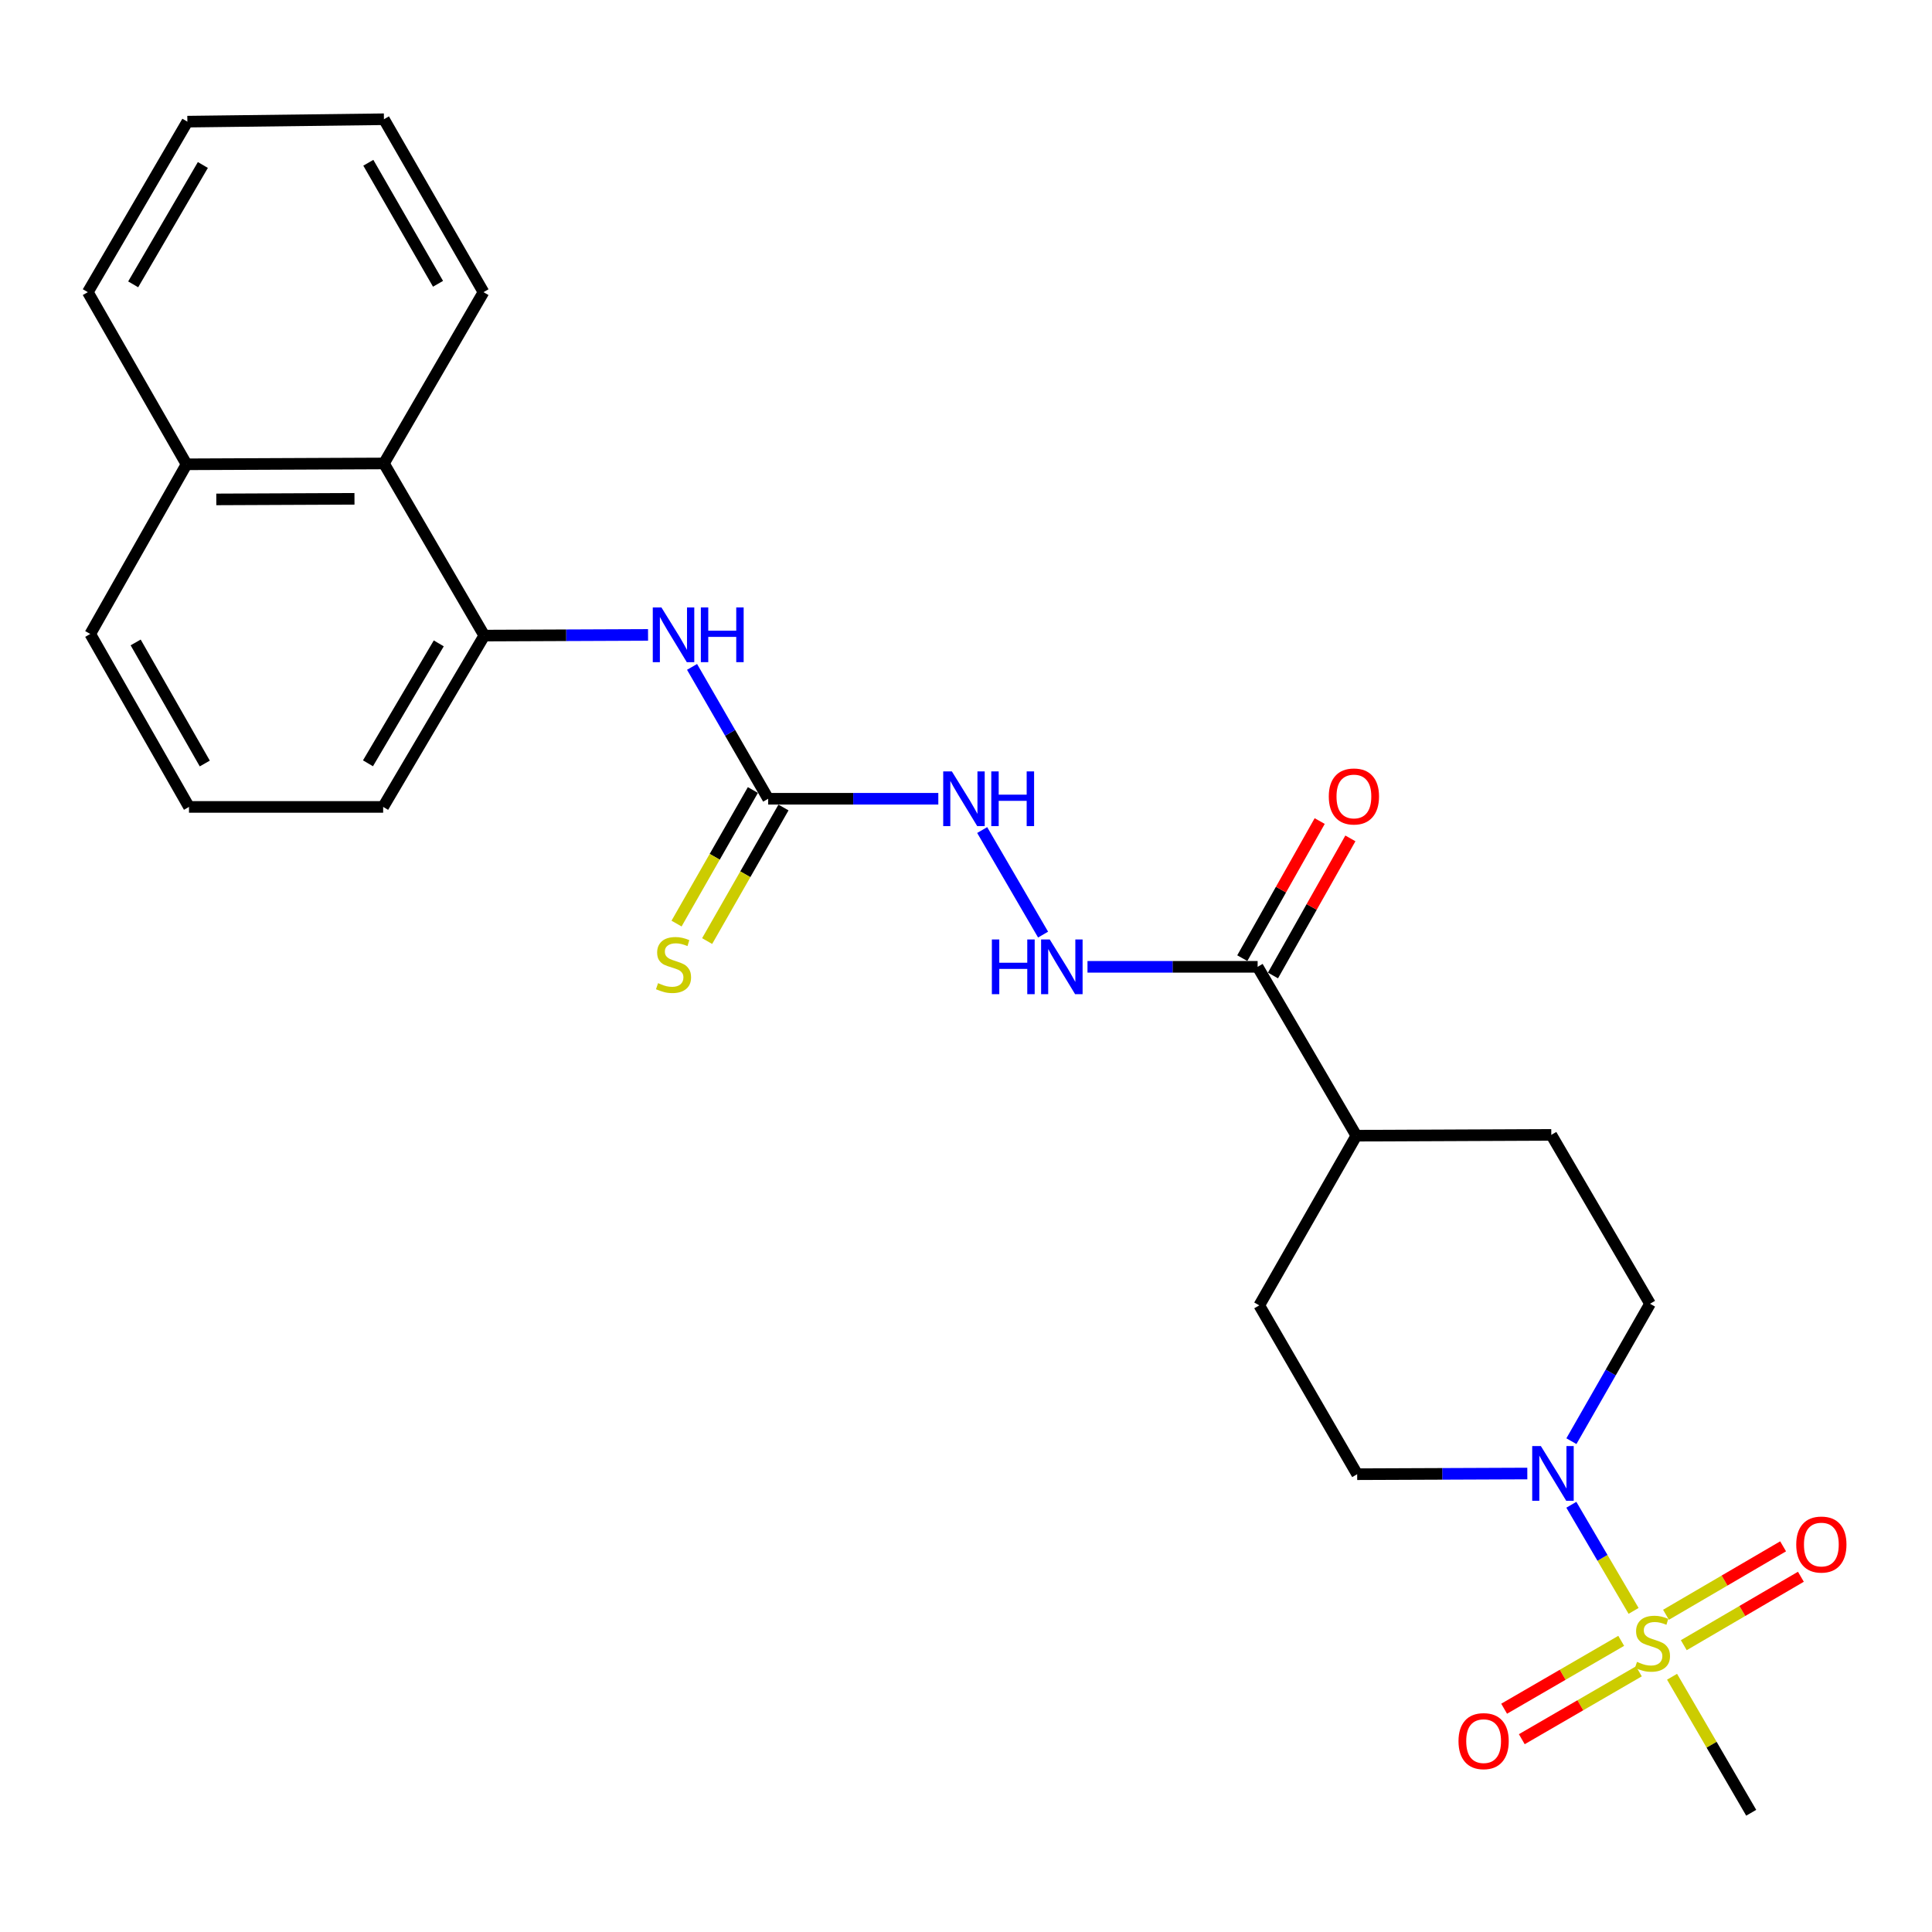 <?xml version='1.0' encoding='iso-8859-1'?>
<svg version='1.1' baseProfile='full'
              xmlns='http://www.w3.org/2000/svg'
                      xmlns:rdkit='http://www.rdkit.org/xml'
                      xmlns:xlink='http://www.w3.org/1999/xlink'
                  xml:space='preserve'
width='1000px' height='1000px' viewBox='0 0 1000 1000'>
<!-- END OF HEADER -->
<rect style='opacity:1.0;fill:#FFFFFF;stroke:none' width='1000' height='1000' x='0' y='0'> </rect>
<path class='bond-0' d='M 845.54,833.796 L 829.432,806.329' style='fill:none;fill-rule:evenodd;stroke:#CCCC00;stroke-width:6px;stroke-linecap:butt;stroke-linejoin:miter;stroke-opacity:1' />
<path class='bond-0' d='M 829.432,806.329 L 813.323,778.863' style='fill:none;fill-rule:evenodd;stroke:#0000FF;stroke-width:6px;stroke-linecap:butt;stroke-linejoin:miter;stroke-opacity:1' />
<path class='bond-7' d='M 839.135,849.299 L 808.835,866.864' style='fill:none;fill-rule:evenodd;stroke:#CCCC00;stroke-width:6px;stroke-linecap:butt;stroke-linejoin:miter;stroke-opacity:1' />
<path class='bond-7' d='M 808.835,866.864 L 778.536,884.429' style='fill:none;fill-rule:evenodd;stroke:#FF0000;stroke-width:6px;stroke-linecap:butt;stroke-linejoin:miter;stroke-opacity:1' />
<path class='bond-7' d='M 848.282,865.079 L 817.983,882.644' style='fill:none;fill-rule:evenodd;stroke:#CCCC00;stroke-width:6px;stroke-linecap:butt;stroke-linejoin:miter;stroke-opacity:1' />
<path class='bond-7' d='M 817.983,882.644 L 787.683,900.209' style='fill:none;fill-rule:evenodd;stroke:#FF0000;stroke-width:6px;stroke-linecap:butt;stroke-linejoin:miter;stroke-opacity:1' />
<path class='bond-8' d='M 871.527,851.548 L 901.831,833.837' style='fill:none;fill-rule:evenodd;stroke:#CCCC00;stroke-width:6px;stroke-linecap:butt;stroke-linejoin:miter;stroke-opacity:1' />
<path class='bond-8' d='M 901.831,833.837 L 932.136,816.126' style='fill:none;fill-rule:evenodd;stroke:#FF0000;stroke-width:6px;stroke-linecap:butt;stroke-linejoin:miter;stroke-opacity:1' />
<path class='bond-8' d='M 862.324,835.802 L 892.628,818.09' style='fill:none;fill-rule:evenodd;stroke:#CCCC00;stroke-width:6px;stroke-linecap:butt;stroke-linejoin:miter;stroke-opacity:1' />
<path class='bond-8' d='M 892.628,818.09 L 922.933,800.379' style='fill:none;fill-rule:evenodd;stroke:#FF0000;stroke-width:6px;stroke-linecap:butt;stroke-linejoin:miter;stroke-opacity:1' />
<path class='bond-17' d='M 865.452,867.881 L 885.938,903.082' style='fill:none;fill-rule:evenodd;stroke:#CCCC00;stroke-width:6px;stroke-linecap:butt;stroke-linejoin:miter;stroke-opacity:1' />
<path class='bond-17' d='M 885.938,903.082 L 906.424,938.282' style='fill:none;fill-rule:evenodd;stroke:#000000;stroke-width:6px;stroke-linecap:butt;stroke-linejoin:miter;stroke-opacity:1' />
<path class='bond-11' d='M 813.359,745.951 L 833.708,710.386' style='fill:none;fill-rule:evenodd;stroke:#0000FF;stroke-width:6px;stroke-linecap:butt;stroke-linejoin:miter;stroke-opacity:1' />
<path class='bond-11' d='M 833.708,710.386 L 854.058,674.82' style='fill:none;fill-rule:evenodd;stroke:#000000;stroke-width:6px;stroke-linecap:butt;stroke-linejoin:miter;stroke-opacity:1' />
<path class='bond-12' d='M 790.536,762.694 L 746.504,762.87' style='fill:none;fill-rule:evenodd;stroke:#0000FF;stroke-width:6px;stroke-linecap:butt;stroke-linejoin:miter;stroke-opacity:1' />
<path class='bond-12' d='M 746.504,762.87 L 702.472,763.046' style='fill:none;fill-rule:evenodd;stroke:#000000;stroke-width:6px;stroke-linecap:butt;stroke-linejoin:miter;stroke-opacity:1' />
<path class='bond-1' d='M 397.608,413.436 L 441.64,413.436' style='fill:none;fill-rule:evenodd;stroke:#000000;stroke-width:6px;stroke-linecap:butt;stroke-linejoin:miter;stroke-opacity:1' />
<path class='bond-1' d='M 441.64,413.436 L 485.672,413.436' style='fill:none;fill-rule:evenodd;stroke:#0000FF;stroke-width:6px;stroke-linecap:butt;stroke-linejoin:miter;stroke-opacity:1' />
<path class='bond-2' d='M 397.608,413.436 L 377.907,379.31' style='fill:none;fill-rule:evenodd;stroke:#000000;stroke-width:6px;stroke-linecap:butt;stroke-linejoin:miter;stroke-opacity:1' />
<path class='bond-2' d='M 377.907,379.31 L 358.205,345.184' style='fill:none;fill-rule:evenodd;stroke:#0000FF;stroke-width:6px;stroke-linecap:butt;stroke-linejoin:miter;stroke-opacity:1' />
<path class='bond-10' d='M 389.69,408.911 L 369.935,443.478' style='fill:none;fill-rule:evenodd;stroke:#000000;stroke-width:6px;stroke-linecap:butt;stroke-linejoin:miter;stroke-opacity:1' />
<path class='bond-10' d='M 369.935,443.478 L 350.179,478.046' style='fill:none;fill-rule:evenodd;stroke:#CCCC00;stroke-width:6px;stroke-linecap:butt;stroke-linejoin:miter;stroke-opacity:1' />
<path class='bond-10' d='M 405.526,417.961 L 385.77,452.528' style='fill:none;fill-rule:evenodd;stroke:#000000;stroke-width:6px;stroke-linecap:butt;stroke-linejoin:miter;stroke-opacity:1' />
<path class='bond-10' d='M 385.77,452.528 L 366.014,487.096' style='fill:none;fill-rule:evenodd;stroke:#CCCC00;stroke-width:6px;stroke-linecap:butt;stroke-linejoin:miter;stroke-opacity:1' />
<path class='bond-4' d='M 335.427,328.629 L 293.045,328.804' style='fill:none;fill-rule:evenodd;stroke:#0000FF;stroke-width:6px;stroke-linecap:butt;stroke-linejoin:miter;stroke-opacity:1' />
<path class='bond-4' d='M 293.045,328.804 L 250.663,328.98' style='fill:none;fill-rule:evenodd;stroke:#000000;stroke-width:6px;stroke-linecap:butt;stroke-linejoin:miter;stroke-opacity:1' />
<path class='bond-3' d='M 650.947,500.426 L 702.046,587.831' style='fill:none;fill-rule:evenodd;stroke:#000000;stroke-width:6px;stroke-linecap:butt;stroke-linejoin:miter;stroke-opacity:1' />
<path class='bond-5' d='M 650.947,500.426 L 606.915,500.426' style='fill:none;fill-rule:evenodd;stroke:#000000;stroke-width:6px;stroke-linecap:butt;stroke-linejoin:miter;stroke-opacity:1' />
<path class='bond-5' d='M 606.915,500.426 L 562.883,500.426' style='fill:none;fill-rule:evenodd;stroke:#0000FF;stroke-width:6px;stroke-linecap:butt;stroke-linejoin:miter;stroke-opacity:1' />
<path class='bond-14' d='M 658.888,504.909 L 678.922,469.428' style='fill:none;fill-rule:evenodd;stroke:#000000;stroke-width:6px;stroke-linecap:butt;stroke-linejoin:miter;stroke-opacity:1' />
<path class='bond-14' d='M 678.922,469.428 L 698.956,433.947' style='fill:none;fill-rule:evenodd;stroke:#FF0000;stroke-width:6px;stroke-linecap:butt;stroke-linejoin:miter;stroke-opacity:1' />
<path class='bond-14' d='M 643.006,495.942 L 663.04,460.461' style='fill:none;fill-rule:evenodd;stroke:#000000;stroke-width:6px;stroke-linecap:butt;stroke-linejoin:miter;stroke-opacity:1' />
<path class='bond-14' d='M 663.04,460.461 L 683.074,424.979' style='fill:none;fill-rule:evenodd;stroke:#FF0000;stroke-width:6px;stroke-linecap:butt;stroke-linejoin:miter;stroke-opacity:1' />
<path class='bond-9' d='M 250.663,328.98 L 198.722,239.882' style='fill:none;fill-rule:evenodd;stroke:#000000;stroke-width:6px;stroke-linecap:butt;stroke-linejoin:miter;stroke-opacity:1' />
<path class='bond-19' d='M 250.663,328.98 L 198.317,417.661' style='fill:none;fill-rule:evenodd;stroke:#000000;stroke-width:6px;stroke-linecap:butt;stroke-linejoin:miter;stroke-opacity:1' />
<path class='bond-19' d='M 227.104,333.011 L 190.462,395.088' style='fill:none;fill-rule:evenodd;stroke:#000000;stroke-width:6px;stroke-linecap:butt;stroke-linejoin:miter;stroke-opacity:1' />
<path class='bond-6' d='M 539.897,483.749 L 508.377,429.63' style='fill:none;fill-rule:evenodd;stroke:#0000FF;stroke-width:6px;stroke-linecap:butt;stroke-linejoin:miter;stroke-opacity:1' />
<path class='bond-18' d='M 198.722,239.882 L 96.554,240.318' style='fill:none;fill-rule:evenodd;stroke:#000000;stroke-width:6px;stroke-linecap:butt;stroke-linejoin:miter;stroke-opacity:1' />
<path class='bond-18' d='M 183.475,258.186 L 111.957,258.491' style='fill:none;fill-rule:evenodd;stroke:#000000;stroke-width:6px;stroke-linecap:butt;stroke-linejoin:miter;stroke-opacity:1' />
<path class='bond-21' d='M 198.722,239.882 L 250.258,151.221' style='fill:none;fill-rule:evenodd;stroke:#000000;stroke-width:6px;stroke-linecap:butt;stroke-linejoin:miter;stroke-opacity:1' />
<path class='bond-15' d='M 854.058,674.82 L 802.948,587.405' style='fill:none;fill-rule:evenodd;stroke:#000000;stroke-width:6px;stroke-linecap:butt;stroke-linejoin:miter;stroke-opacity:1' />
<path class='bond-16' d='M 702.472,763.046 L 651.798,675.661' style='fill:none;fill-rule:evenodd;stroke:#000000;stroke-width:6px;stroke-linecap:butt;stroke-linejoin:miter;stroke-opacity:1' />
<path class='bond-13' d='M 702.046,587.831 L 651.798,675.661' style='fill:none;fill-rule:evenodd;stroke:#000000;stroke-width:6px;stroke-linecap:butt;stroke-linejoin:miter;stroke-opacity:1' />
<path class='bond-26' d='M 702.046,587.831 L 802.948,587.405' style='fill:none;fill-rule:evenodd;stroke:#000000;stroke-width:6px;stroke-linecap:butt;stroke-linejoin:miter;stroke-opacity:1' />
<path class='bond-22' d='M 96.554,240.318 L 46.711,328.139' style='fill:none;fill-rule:evenodd;stroke:#000000;stroke-width:6px;stroke-linecap:butt;stroke-linejoin:miter;stroke-opacity:1' />
<path class='bond-23' d='M 96.554,240.318 L 45.455,151.221' style='fill:none;fill-rule:evenodd;stroke:#000000;stroke-width:6px;stroke-linecap:butt;stroke-linejoin:miter;stroke-opacity:1' />
<path class='bond-20' d='M 198.317,417.661 L 97.821,417.661' style='fill:none;fill-rule:evenodd;stroke:#000000;stroke-width:6px;stroke-linecap:butt;stroke-linejoin:miter;stroke-opacity:1' />
<path class='bond-27' d='M 97.821,417.661 L 46.711,328.139' style='fill:none;fill-rule:evenodd;stroke:#000000;stroke-width:6px;stroke-linecap:butt;stroke-linejoin:miter;stroke-opacity:1' />
<path class='bond-27' d='M 105.993,395.19 L 70.217,332.524' style='fill:none;fill-rule:evenodd;stroke:#000000;stroke-width:6px;stroke-linecap:butt;stroke-linejoin:miter;stroke-opacity:1' />
<path class='bond-24' d='M 250.258,151.221 L 198.722,61.718' style='fill:none;fill-rule:evenodd;stroke:#000000;stroke-width:6px;stroke-linecap:butt;stroke-linejoin:miter;stroke-opacity:1' />
<path class='bond-24' d='M 226.721,146.896 L 190.647,84.245' style='fill:none;fill-rule:evenodd;stroke:#000000;stroke-width:6px;stroke-linecap:butt;stroke-linejoin:miter;stroke-opacity:1' />
<path class='bond-28' d='M 45.455,151.221 L 96.98,62.965' style='fill:none;fill-rule:evenodd;stroke:#000000;stroke-width:6px;stroke-linecap:butt;stroke-linejoin:miter;stroke-opacity:1' />
<path class='bond-28' d='M 68.934,147.178 L 105.002,85.399' style='fill:none;fill-rule:evenodd;stroke:#000000;stroke-width:6px;stroke-linecap:butt;stroke-linejoin:miter;stroke-opacity:1' />
<path class='bond-25' d='M 198.722,61.718 L 96.98,62.965' style='fill:none;fill-rule:evenodd;stroke:#000000;stroke-width:6px;stroke-linecap:butt;stroke-linejoin:miter;stroke-opacity:1' />
<path  class='atom-0' d='M 847.314 860.181
Q 847.634 860.301, 848.954 860.861
Q 850.274 861.421, 851.714 861.781
Q 853.194 862.101, 854.634 862.101
Q 857.314 862.101, 858.874 860.821
Q 860.434 859.501, 860.434 857.221
Q 860.434 855.661, 859.634 854.701
Q 858.874 853.741, 857.674 853.221
Q 856.474 852.701, 854.474 852.101
Q 851.954 851.341, 850.434 850.621
Q 848.954 849.901, 847.874 848.381
Q 846.834 846.861, 846.834 844.301
Q 846.834 840.741, 849.234 838.541
Q 851.674 836.341, 856.474 836.341
Q 859.754 836.341, 863.474 837.901
L 862.554 840.981
Q 859.154 839.581, 856.594 839.581
Q 853.834 839.581, 852.314 840.741
Q 850.794 841.861, 850.834 843.821
Q 850.834 845.341, 851.594 846.261
Q 852.394 847.181, 853.514 847.701
Q 854.674 848.221, 856.594 848.821
Q 859.154 849.621, 860.674 850.421
Q 862.194 851.221, 863.274 852.861
Q 864.394 854.461, 864.394 857.221
Q 864.394 861.141, 861.754 863.261
Q 859.154 865.341, 854.794 865.341
Q 852.274 865.341, 850.354 864.781
Q 848.474 864.261, 846.234 863.341
L 847.314 860.181
' fill='#CCCC00'/>
<path  class='atom-1' d='M 797.549 748.481
L 806.829 763.481
Q 807.749 764.961, 809.229 767.641
Q 810.709 770.321, 810.789 770.481
L 810.789 748.481
L 814.549 748.481
L 814.549 776.801
L 810.669 776.801
L 800.709 760.401
Q 799.549 758.481, 798.309 756.281
Q 797.109 754.081, 796.749 753.401
L 796.749 776.801
L 793.069 776.801
L 793.069 748.481
L 797.549 748.481
' fill='#0000FF'/>
<path  class='atom-3' d='M 342.356 314.414
L 351.636 329.414
Q 352.556 330.894, 354.036 333.574
Q 355.516 336.254, 355.596 336.414
L 355.596 314.414
L 359.356 314.414
L 359.356 342.734
L 355.476 342.734
L 345.516 326.334
Q 344.356 324.414, 343.116 322.214
Q 341.916 320.014, 341.556 319.334
L 341.556 342.734
L 337.876 342.734
L 337.876 314.414
L 342.356 314.414
' fill='#0000FF'/>
<path  class='atom-3' d='M 362.756 314.414
L 366.596 314.414
L 366.596 326.454
L 381.076 326.454
L 381.076 314.414
L 384.916 314.414
L 384.916 342.734
L 381.076 342.734
L 381.076 329.654
L 366.596 329.654
L 366.596 342.734
L 362.756 342.734
L 362.756 314.414
' fill='#0000FF'/>
<path  class='atom-6' d='M 513.389 486.266
L 517.229 486.266
L 517.229 498.306
L 531.709 498.306
L 531.709 486.266
L 535.549 486.266
L 535.549 514.586
L 531.709 514.586
L 531.709 501.506
L 517.229 501.506
L 517.229 514.586
L 513.389 514.586
L 513.389 486.266
' fill='#0000FF'/>
<path  class='atom-6' d='M 543.349 486.266
L 552.629 501.266
Q 553.549 502.746, 555.029 505.426
Q 556.509 508.106, 556.589 508.266
L 556.589 486.266
L 560.349 486.266
L 560.349 514.586
L 556.469 514.586
L 546.509 498.186
Q 545.349 496.266, 544.109 494.066
Q 542.909 491.866, 542.549 491.186
L 542.549 514.586
L 538.869 514.586
L 538.869 486.266
L 543.349 486.266
' fill='#0000FF'/>
<path  class='atom-7' d='M 492.685 399.276
L 501.965 414.276
Q 502.885 415.756, 504.365 418.436
Q 505.845 421.116, 505.925 421.276
L 505.925 399.276
L 509.685 399.276
L 509.685 427.596
L 505.805 427.596
L 495.845 411.196
Q 494.685 409.276, 493.445 407.076
Q 492.245 404.876, 491.885 404.196
L 491.885 427.596
L 488.205 427.596
L 488.205 399.276
L 492.685 399.276
' fill='#0000FF'/>
<path  class='atom-7' d='M 513.085 399.276
L 516.925 399.276
L 516.925 411.316
L 531.405 411.316
L 531.405 399.276
L 535.245 399.276
L 535.245 427.596
L 531.405 427.596
L 531.405 414.516
L 516.925 414.516
L 516.925 427.596
L 513.085 427.596
L 513.085 399.276
' fill='#0000FF'/>
<path  class='atom-8' d='M 754.919 901.205
Q 754.919 894.405, 758.279 890.605
Q 761.639 886.805, 767.919 886.805
Q 774.199 886.805, 777.559 890.605
Q 780.919 894.405, 780.919 901.205
Q 780.919 908.085, 777.519 912.005
Q 774.119 915.885, 767.919 915.885
Q 761.679 915.885, 758.279 912.005
Q 754.919 908.125, 754.919 901.205
M 767.919 912.685
Q 772.239 912.685, 774.559 909.805
Q 776.919 906.885, 776.919 901.205
Q 776.919 895.645, 774.559 892.845
Q 772.239 890.005, 767.919 890.005
Q 763.599 890.005, 761.239 892.805
Q 758.919 895.605, 758.919 901.205
Q 758.919 906.925, 761.239 909.805
Q 763.599 912.685, 767.919 912.685
' fill='#FF0000'/>
<path  class='atom-9' d='M 929.729 799.452
Q 929.729 792.652, 933.089 788.852
Q 936.449 785.052, 942.729 785.052
Q 949.009 785.052, 952.369 788.852
Q 955.729 792.652, 955.729 799.452
Q 955.729 806.332, 952.329 810.252
Q 948.929 814.132, 942.729 814.132
Q 936.489 814.132, 933.089 810.252
Q 929.729 806.372, 929.729 799.452
M 942.729 810.932
Q 947.049 810.932, 949.369 808.052
Q 951.729 805.132, 951.729 799.452
Q 951.729 793.892, 949.369 791.092
Q 947.049 788.252, 942.729 788.252
Q 938.409 788.252, 936.049 791.052
Q 933.729 793.852, 933.729 799.452
Q 933.729 805.172, 936.049 808.052
Q 938.409 810.932, 942.729 810.932
' fill='#FF0000'/>
<path  class='atom-11' d='M 340.616 508.879
Q 340.936 508.999, 342.256 509.559
Q 343.576 510.119, 345.016 510.479
Q 346.496 510.799, 347.936 510.799
Q 350.616 510.799, 352.176 509.519
Q 353.736 508.199, 353.736 505.919
Q 353.736 504.359, 352.936 503.399
Q 352.176 502.439, 350.976 501.919
Q 349.776 501.399, 347.776 500.799
Q 345.256 500.039, 343.736 499.319
Q 342.256 498.599, 341.176 497.079
Q 340.136 495.559, 340.136 492.999
Q 340.136 489.439, 342.536 487.239
Q 344.976 485.039, 349.776 485.039
Q 353.056 485.039, 356.776 486.599
L 355.856 489.679
Q 352.456 488.279, 349.896 488.279
Q 347.136 488.279, 345.616 489.439
Q 344.096 490.559, 344.136 492.519
Q 344.136 494.039, 344.896 494.959
Q 345.696 495.879, 346.816 496.399
Q 347.976 496.919, 349.896 497.519
Q 352.456 498.319, 353.976 499.119
Q 355.496 499.919, 356.576 501.559
Q 357.696 503.159, 357.696 505.919
Q 357.696 509.839, 355.056 511.959
Q 352.456 514.039, 348.096 514.039
Q 345.576 514.039, 343.656 513.479
Q 341.776 512.959, 339.536 512.039
L 340.616 508.879
' fill='#CCCC00'/>
<path  class='atom-15' d='M 687.78 412.249
Q 687.78 405.449, 691.14 401.649
Q 694.5 397.849, 700.78 397.849
Q 707.06 397.849, 710.42 401.649
Q 713.78 405.449, 713.78 412.249
Q 713.78 419.129, 710.38 423.049
Q 706.98 426.929, 700.78 426.929
Q 694.54 426.929, 691.14 423.049
Q 687.78 419.169, 687.78 412.249
M 700.78 423.729
Q 705.1 423.729, 707.42 420.849
Q 709.78 417.929, 709.78 412.249
Q 709.78 406.689, 707.42 403.889
Q 705.1 401.049, 700.78 401.049
Q 696.46 401.049, 694.1 403.849
Q 691.78 406.649, 691.78 412.249
Q 691.78 417.969, 694.1 420.849
Q 696.46 423.729, 700.78 423.729
' fill='#FF0000'/>
</svg>
